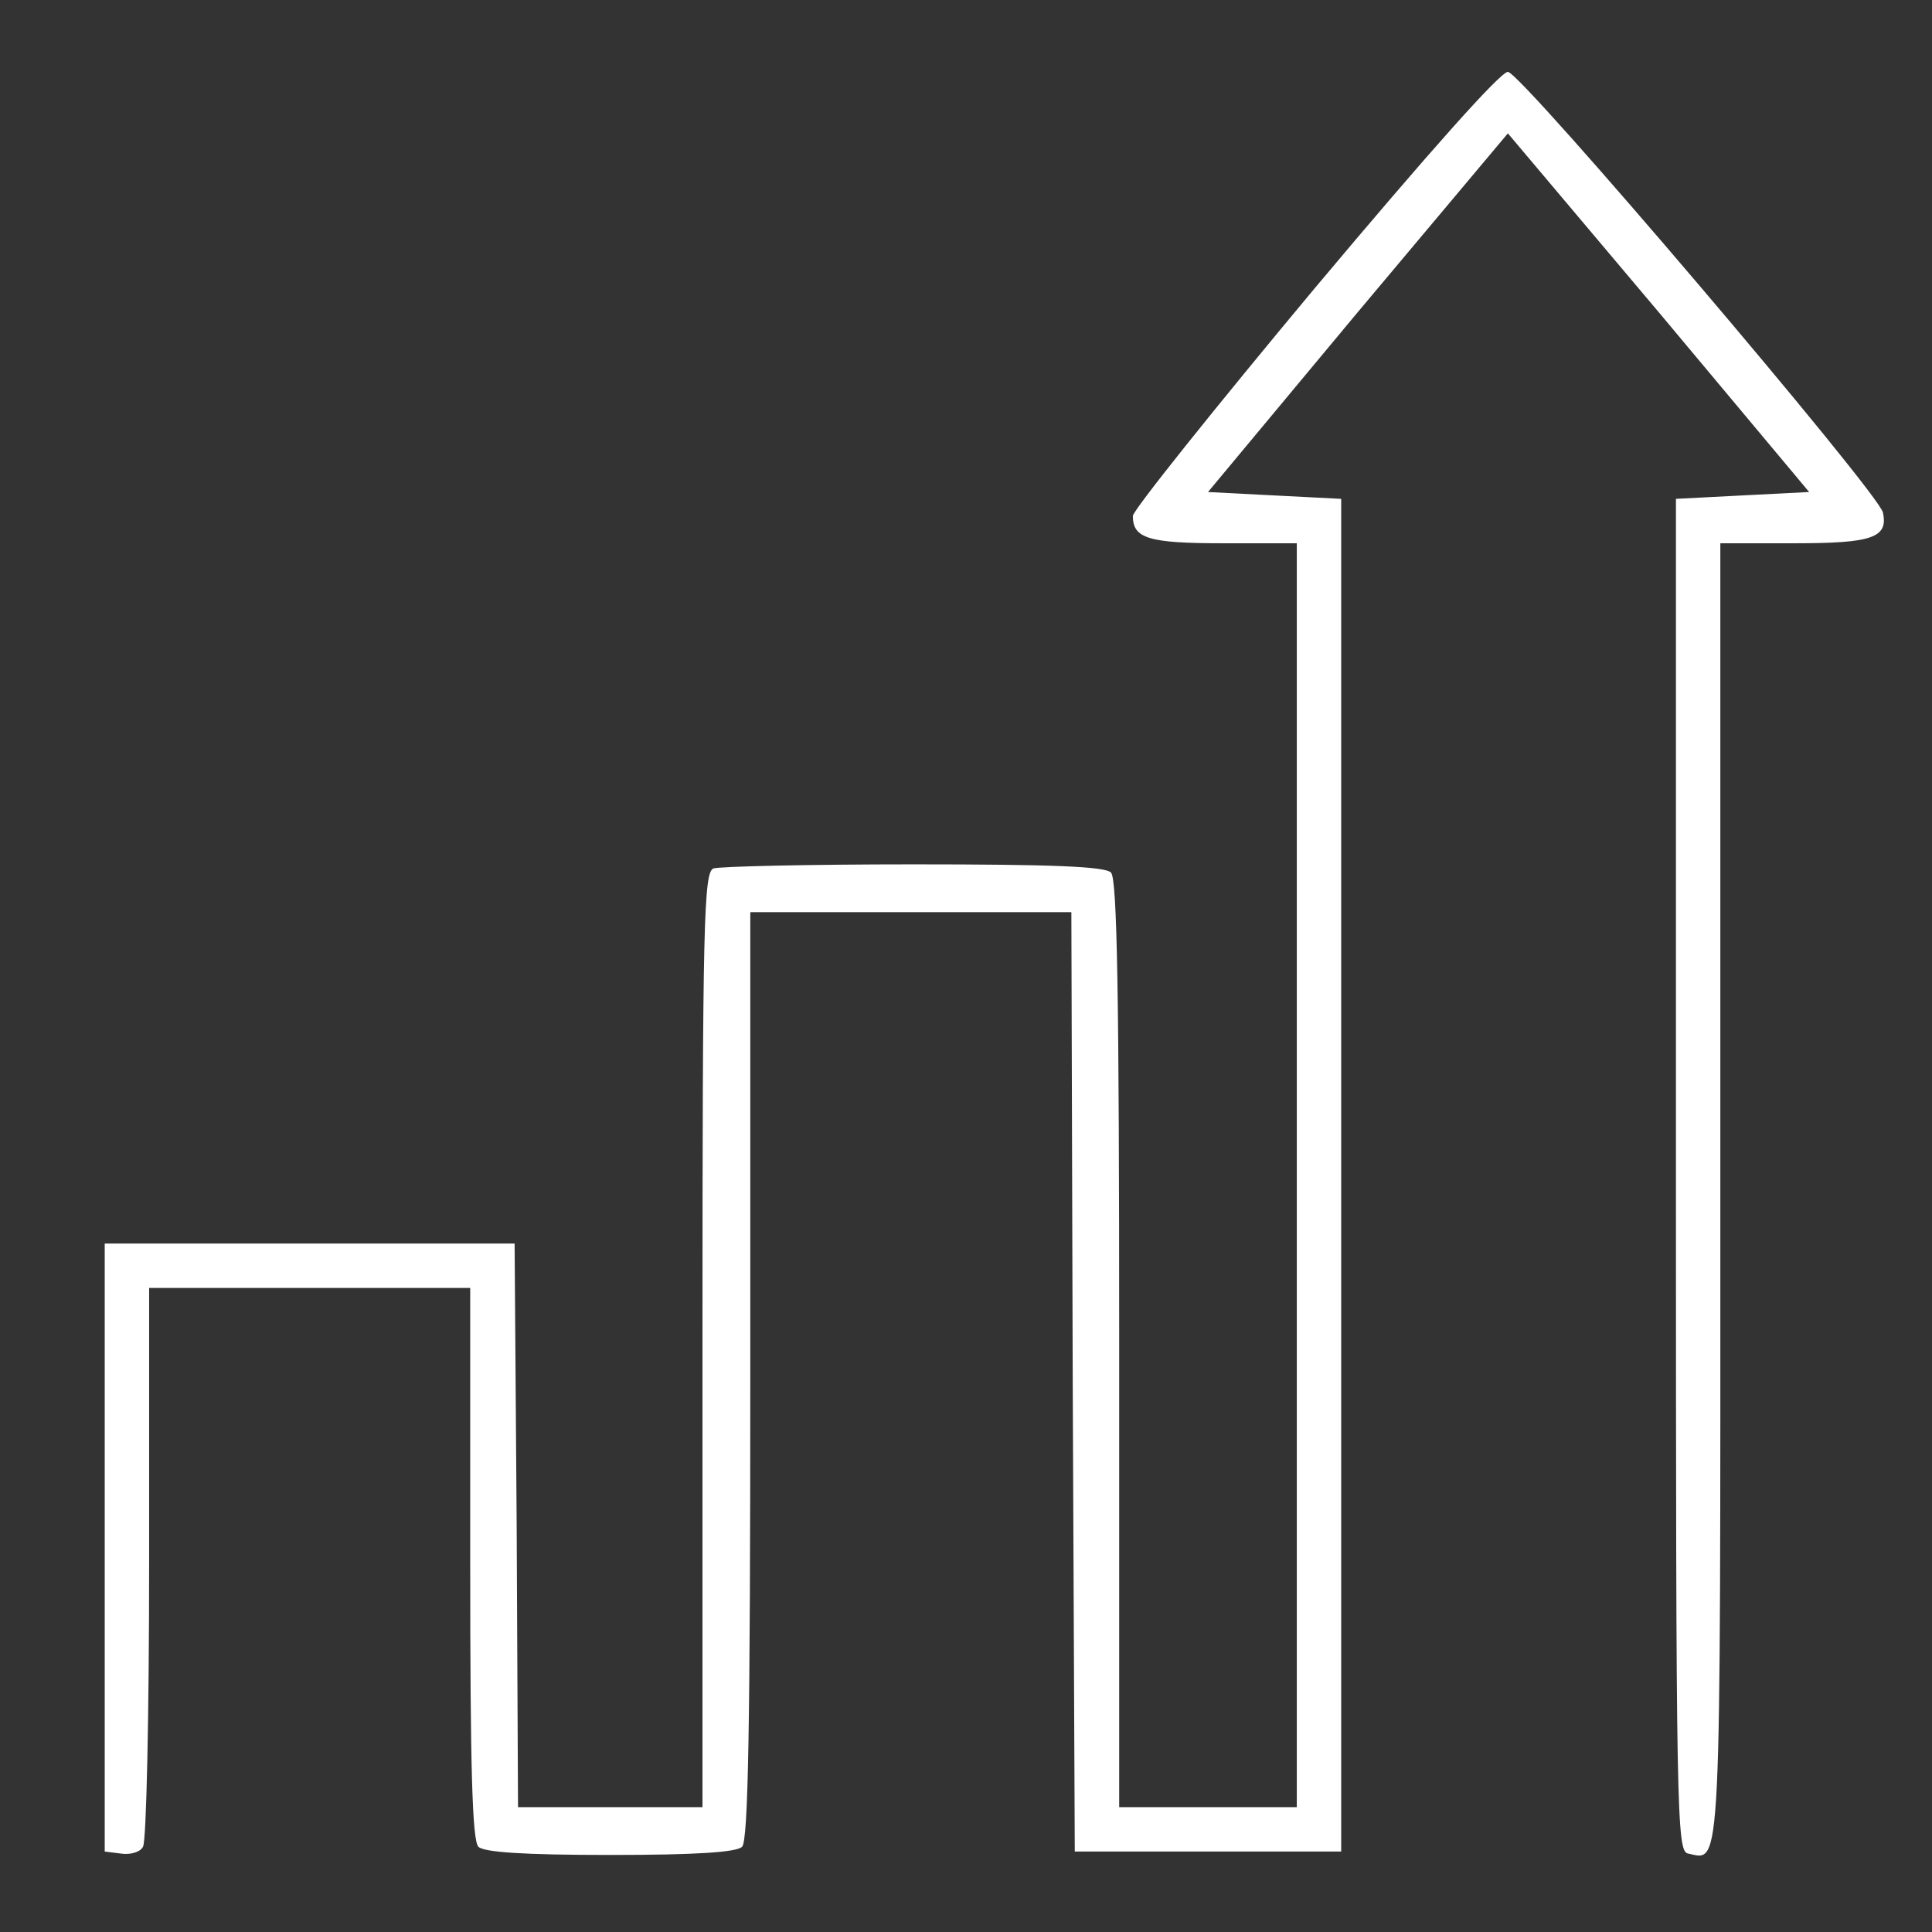 <svg xmlns="http://www.w3.org/2000/svg" xmlns:xlink="http://www.w3.org/1999/xlink" width="1080" zoomAndPan="magnify" viewBox="0 0 810 810" height="1080" preserveAspectRatio="xMidYMid meet" version="1.0"><rect x="0" y="0" width="810" height="810" fill="#333333" stroke="none"/><path fill="#ffffff" d="M 551.137 120.926 C 509.32 171.051 474.953 214.016 474.953 216.309 C 474.953 225.758 481.539 227.766 512.758 227.766 L 543.688 227.766 L 543.688 757.652 L 469.223 757.652 L 469.223 563.453 C 469.223 416.23 468.363 368.398 465.785 365.82 C 463.207 363.242 440.867 362.383 383.016 362.383 C 339.195 362.383 301.676 363.242 299.098 364.102 C 295.086 365.82 294.516 385.871 294.516 561.734 L 294.516 757.652 L 217.184 757.652 L 216.613 639.355 L 215.754 521.352 L 43.906 521.352 L 43.906 776.27 L 50.781 777.129 C 54.504 777.699 58.801 776.555 59.945 774.262 C 61.379 772.258 62.523 718.695 62.523 655.109 L 62.523 539.969 L 197.137 539.969 L 197.137 655.398 C 197.137 741.324 197.996 771.688 200.574 774.262 C 202.863 776.555 219.477 777.699 255.848 777.699 C 292.223 777.699 308.836 776.555 311.125 774.262 C 313.703 771.688 314.562 723.852 314.562 576.629 L 314.562 382.434 L 449.176 382.434 L 449.746 579.207 L 450.605 776.27 L 562.305 776.27 L 562.305 209.145 L 534.238 207.715 L 506.457 206.281 L 569.18 130.953 L 632.188 55.91 L 695.484 130.953 L 758.496 206.281 L 730.426 207.715 L 702.645 209.145 L 702.645 492.707 C 702.645 763.379 702.93 776.27 707.801 777.129 C 721.836 779.992 721.262 790.305 721.262 499.582 L 721.262 227.766 L 752.48 227.766 C 784.844 227.766 791.719 225.473 789.426 214.875 C 787.707 206.57 637.629 30.129 632.188 30.129 C 629.039 30.129 598.965 63.93 551.137 120.926 Z M 551.137 120.926 " fill-opacity="1" fill-rule="nonzero"/></svg>